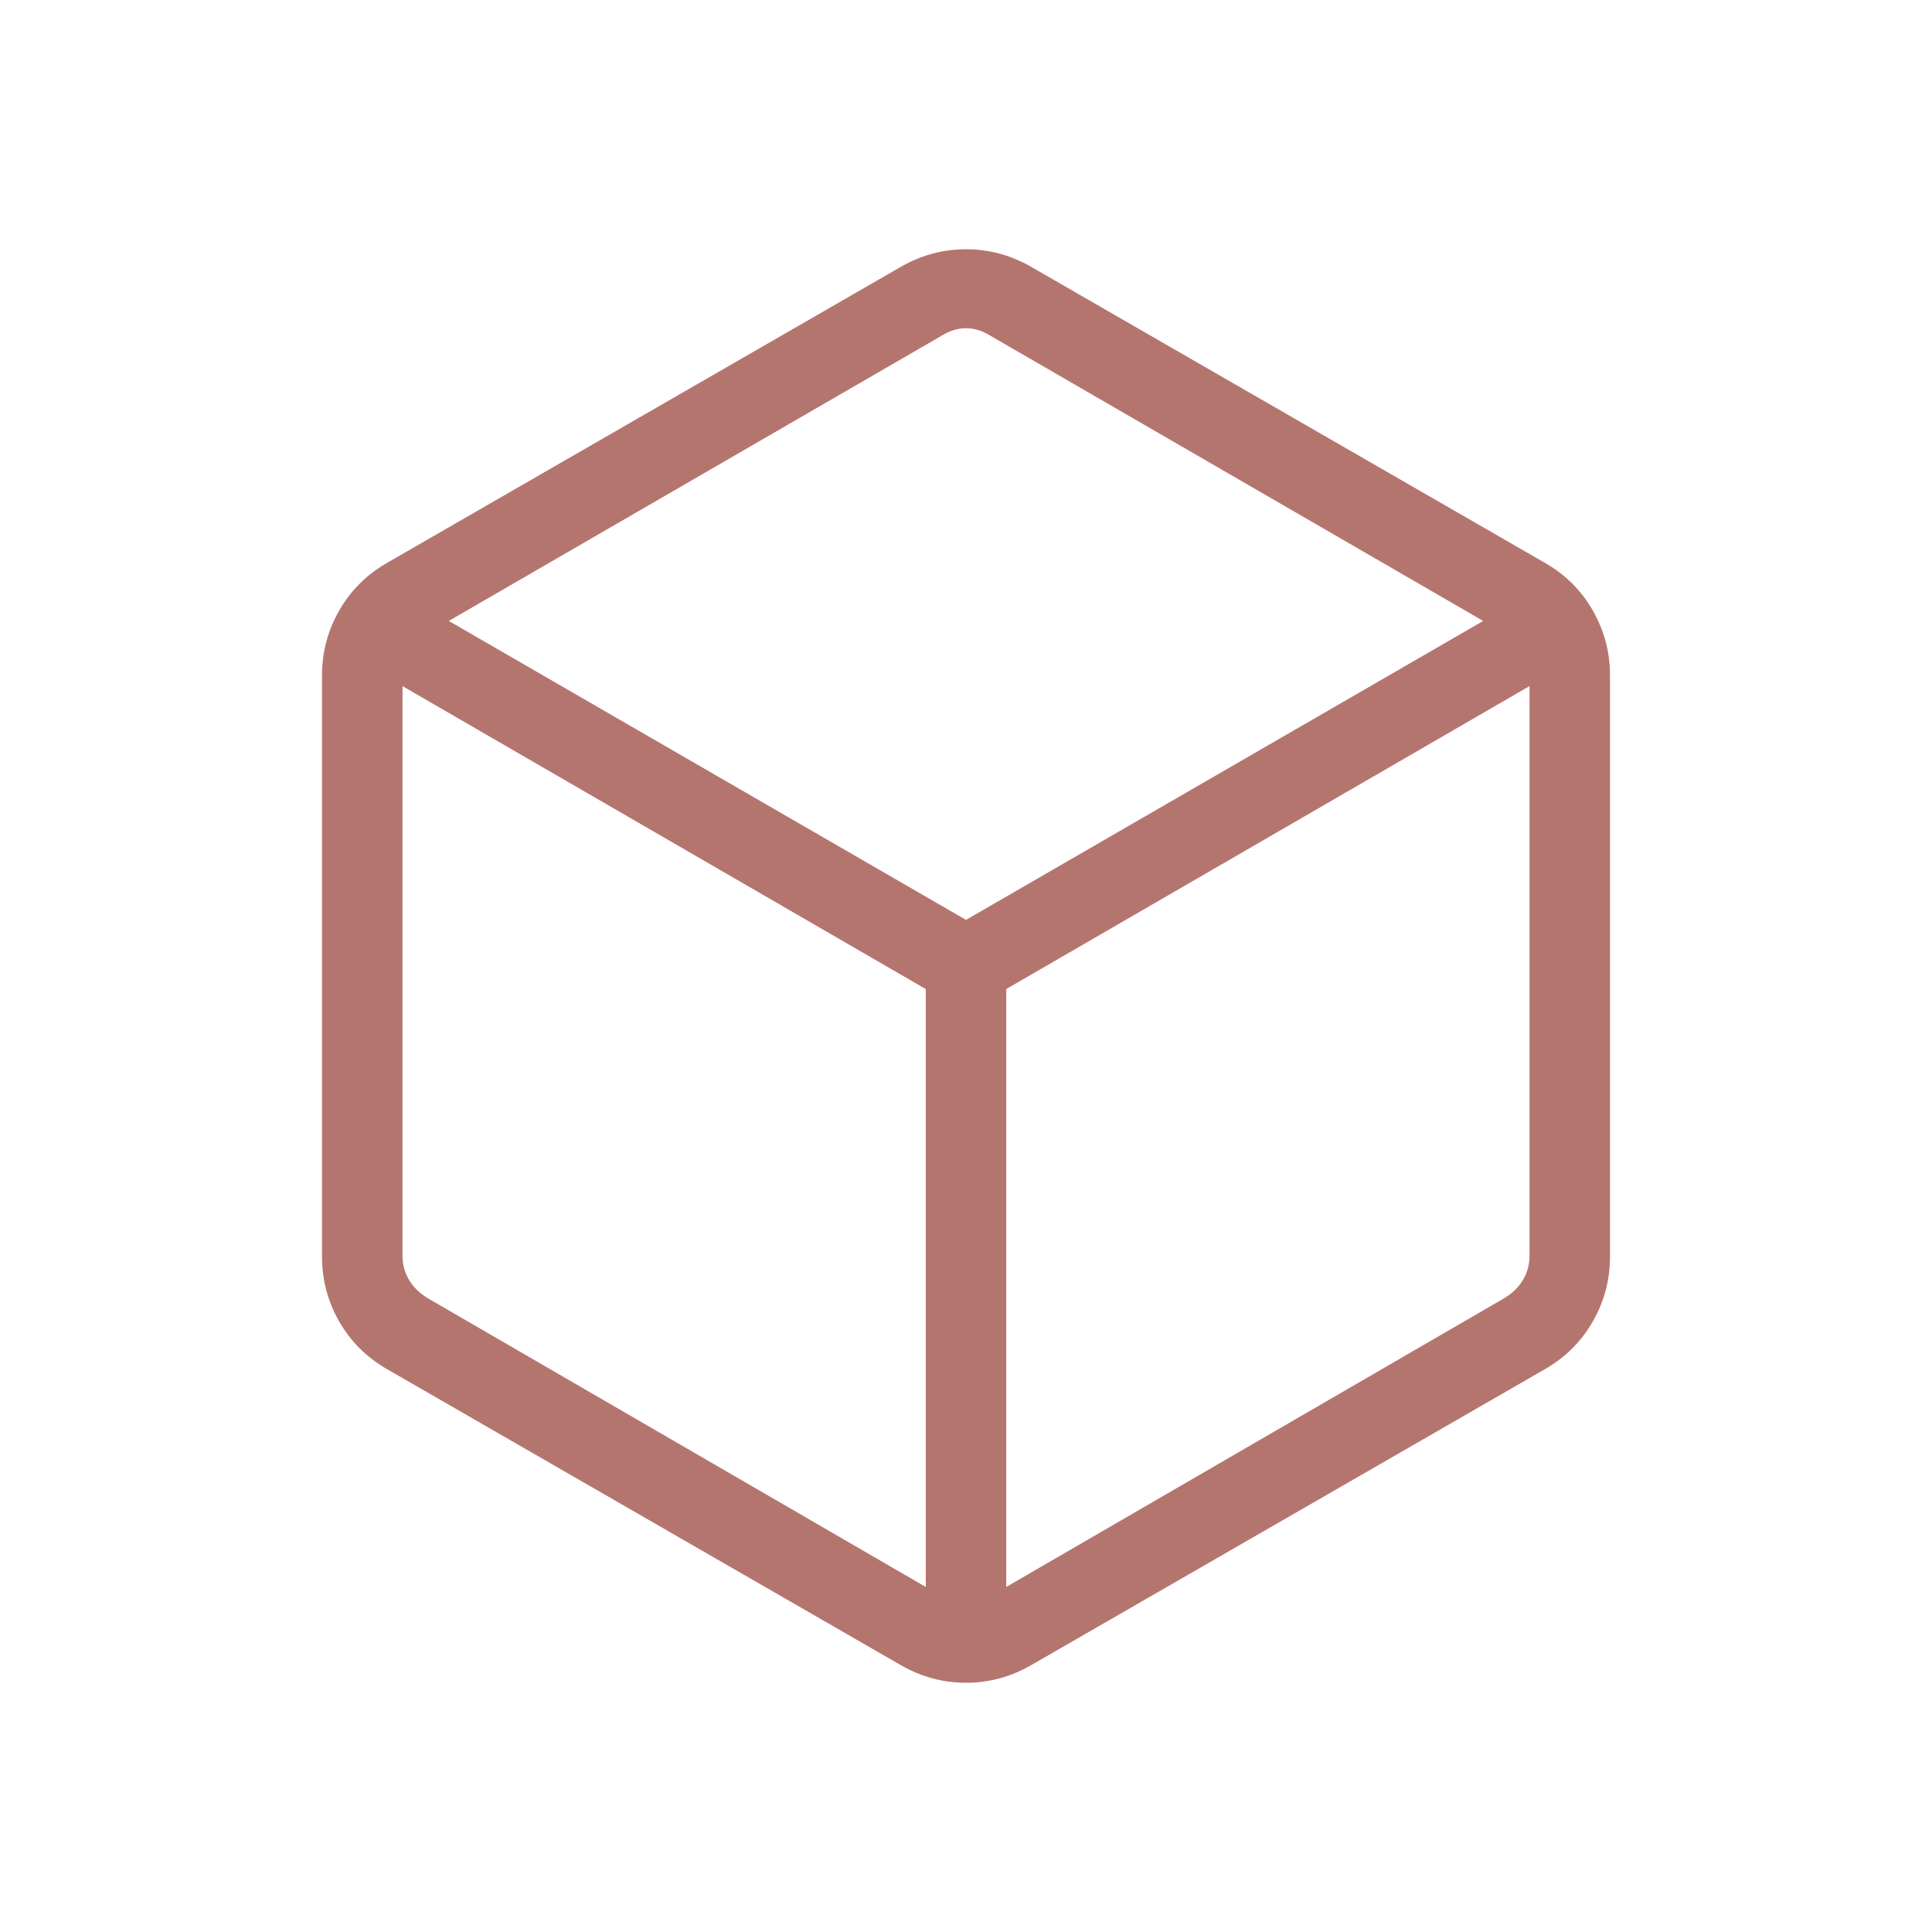 <svg width="60" height="60" viewBox="0 0 60 60" fill="none" xmlns="http://www.w3.org/2000/svg">
<mask id="mask0_1109_133" style="mask-type:alpha" maskUnits="userSpaceOnUse" x="0" y="0" width="60" height="60">
<rect width="60" height="60" fill="#D9D9D9"/>
</mask>
<g mask="url(#mask0_1109_133)">
<path d="M28.75 49.284V30.716L12.5 21.308V39.01C12.5 39.266 12.564 39.507 12.693 39.731C12.82 39.955 13.013 40.148 13.269 40.308L28.75 49.284ZM31.25 49.284L46.731 40.308C46.987 40.148 47.18 39.955 47.307 39.731C47.436 39.507 47.5 39.266 47.5 39.01V21.308L31.25 30.716V49.284ZM30 28.568L46.062 19.284L30.769 10.433C30.513 10.273 30.256 10.193 30 10.193C29.744 10.193 29.487 10.273 29.231 10.433L13.938 19.284L30 28.568ZM12.019 42.52C11.388 42.157 10.893 41.665 10.536 41.043C10.179 40.422 10 39.748 10 39.024V20.976C10 20.252 10.179 19.579 10.536 18.957C10.893 18.335 11.388 17.843 12.019 17.481L27.981 8.284C28.612 7.922 29.285 7.741 30 7.741C30.715 7.741 31.388 7.922 32.019 8.284L47.981 17.481C48.612 17.843 49.107 18.335 49.464 18.957C49.821 19.579 50 20.252 50 20.976V39.024C50 39.748 49.821 40.422 49.464 41.043C49.107 41.665 48.612 42.157 47.981 42.52L32.019 51.716C31.388 52.078 30.715 52.26 30 52.26C29.285 52.26 28.612 52.078 27.981 51.716L12.019 42.52Z" fill="#B5756F"/>
</g>
</svg>
